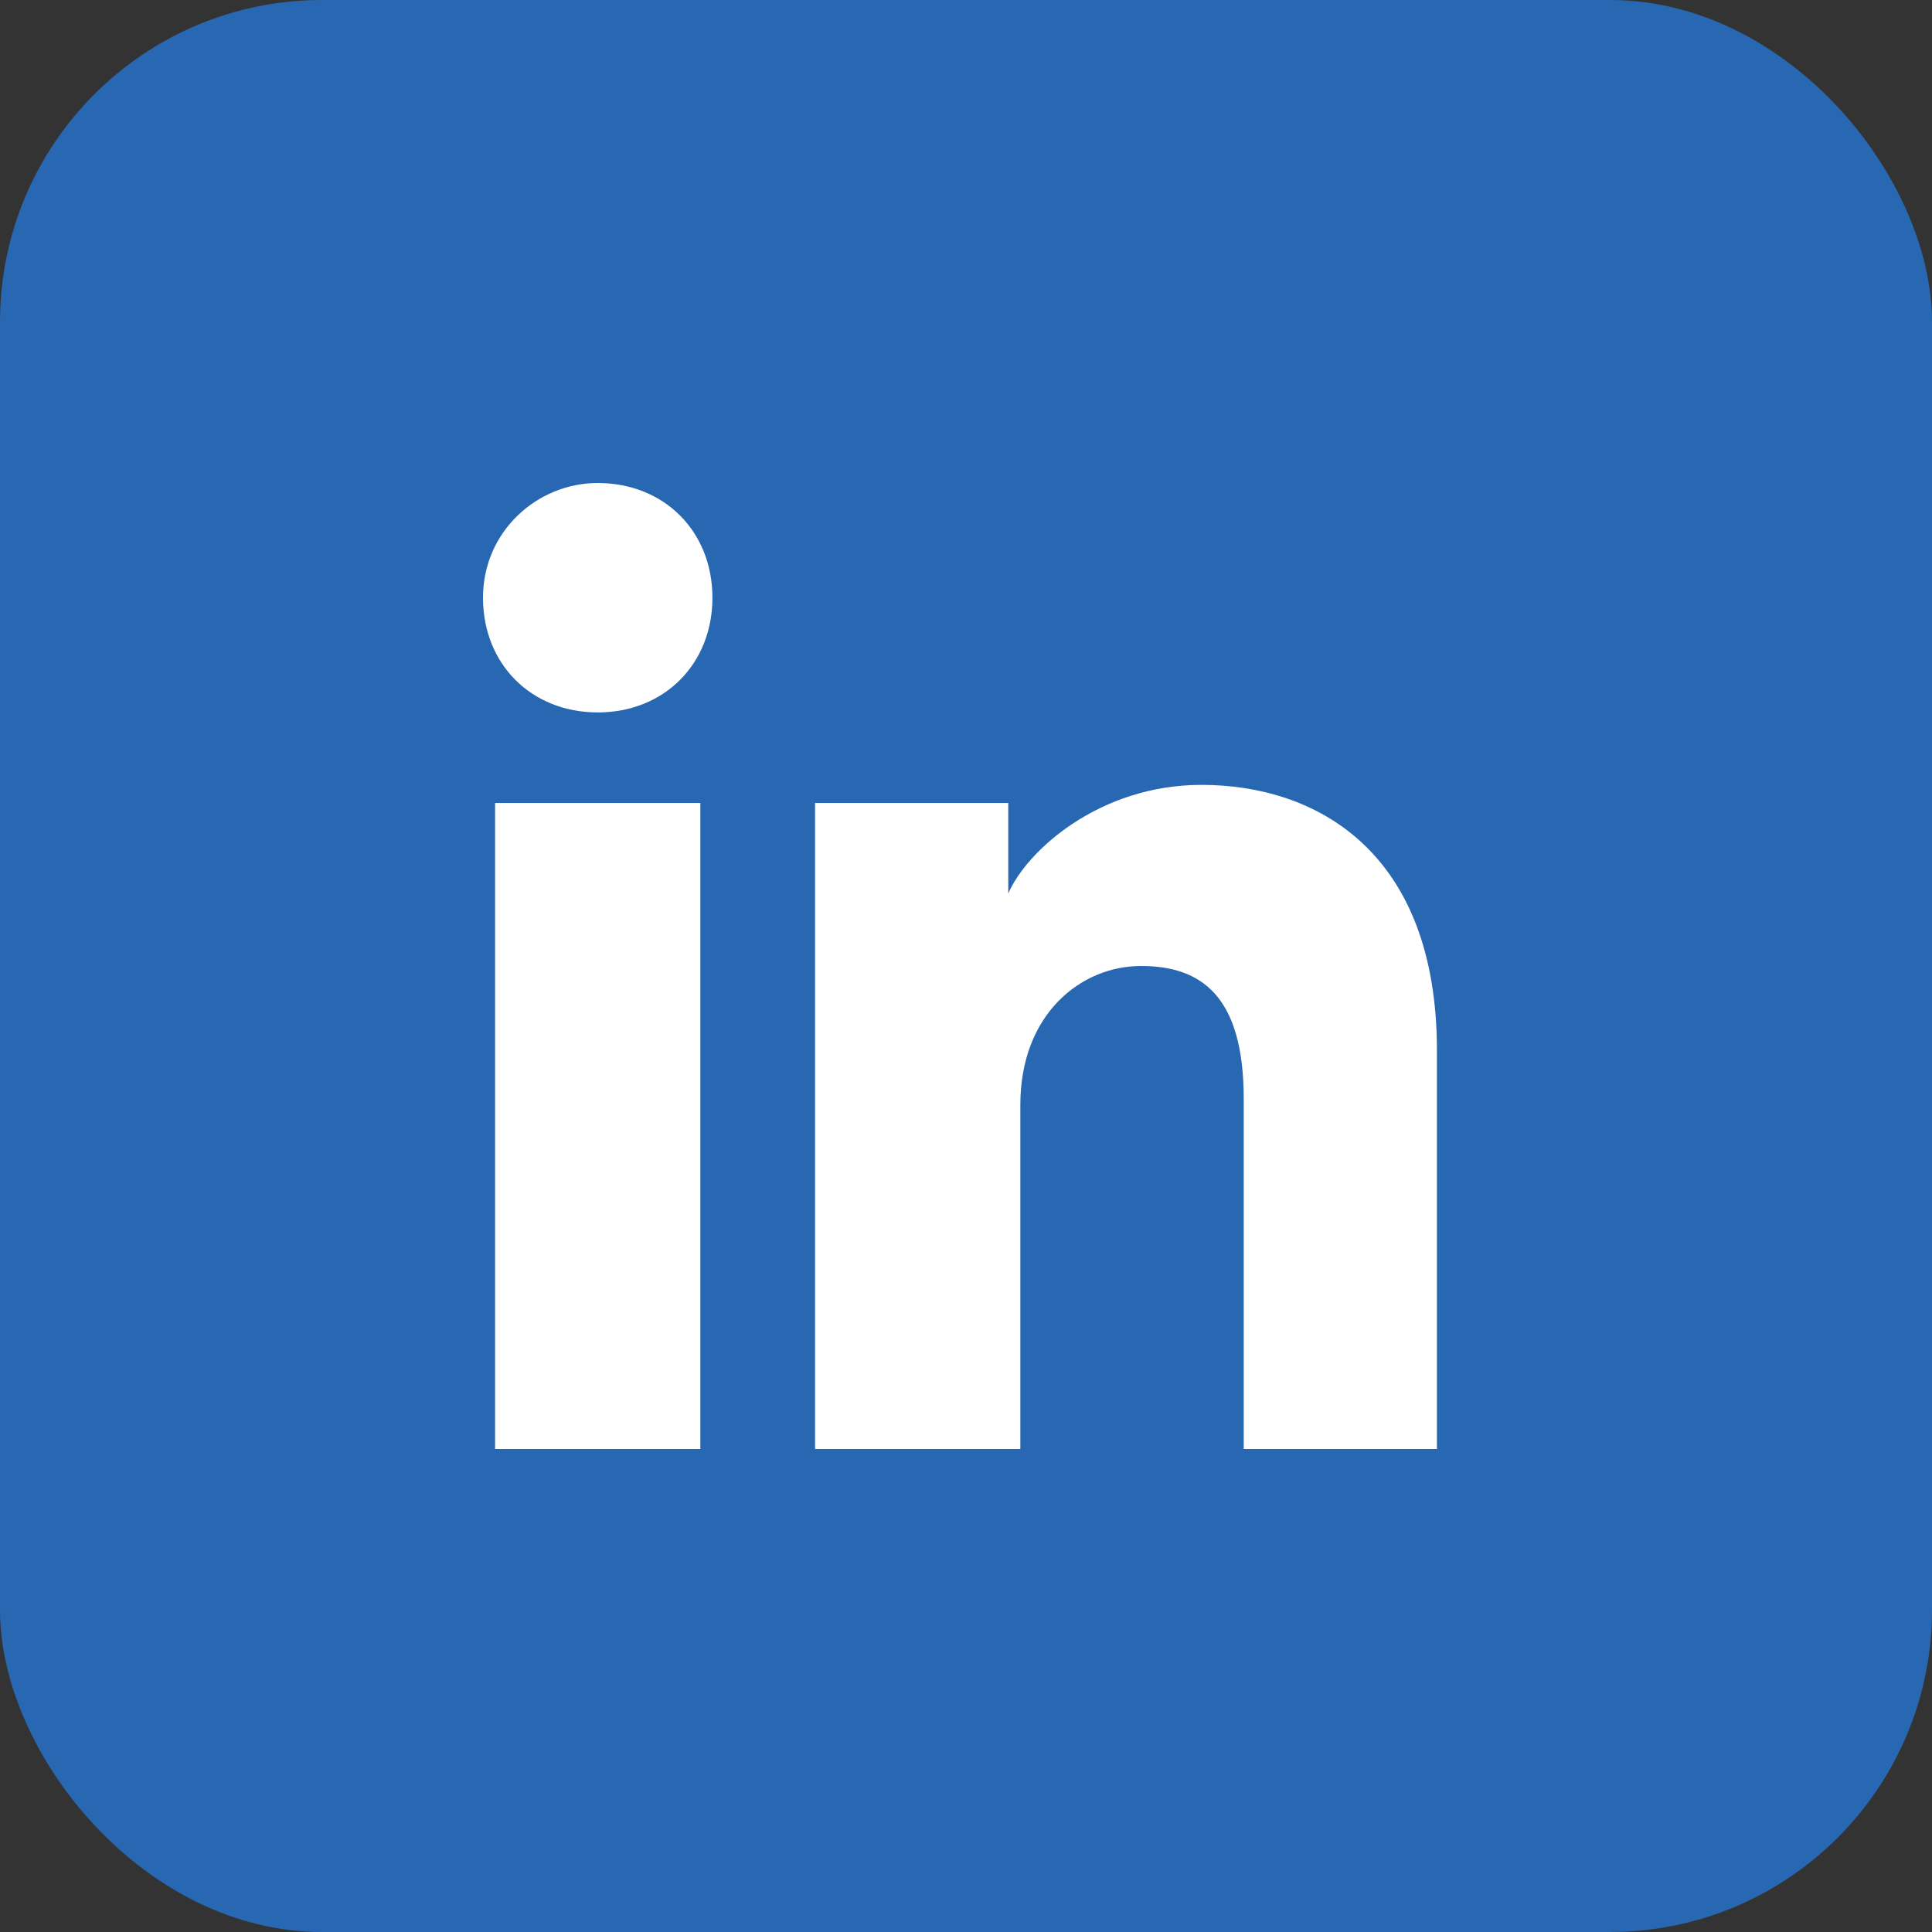 <?xml version="1.0" encoding="UTF-8"?> <svg xmlns="http://www.w3.org/2000/svg" width="24" height="24" viewBox="0 0 24 24" fill="none"><rect x="0" y="0" width="24" height="24" fill="#333333" stroke="none"/><rect width="24" height="24" rx="4" fill="#2867B2"></rect><path d="M8.7 18H6.15V9.975H8.7V18ZM7.425 8.85C6.6 8.85 6 8.25 6 7.425C6 6.6 6.675 6 7.425 6C8.25 6 8.85 6.6 8.85 7.425C8.85 8.25 8.25 8.85 7.425 8.85ZM18 18H15.45V13.65C15.45 12.375 14.925 12 14.175 12C13.425 12 12.675 12.6 12.675 13.725V18H10.125V9.975H12.525V11.1C12.75 10.575 13.65 9.75 14.925 9.75C16.35 9.75 17.85 10.575 17.85 13.05V18H18Z" fill="white"></path></svg> 